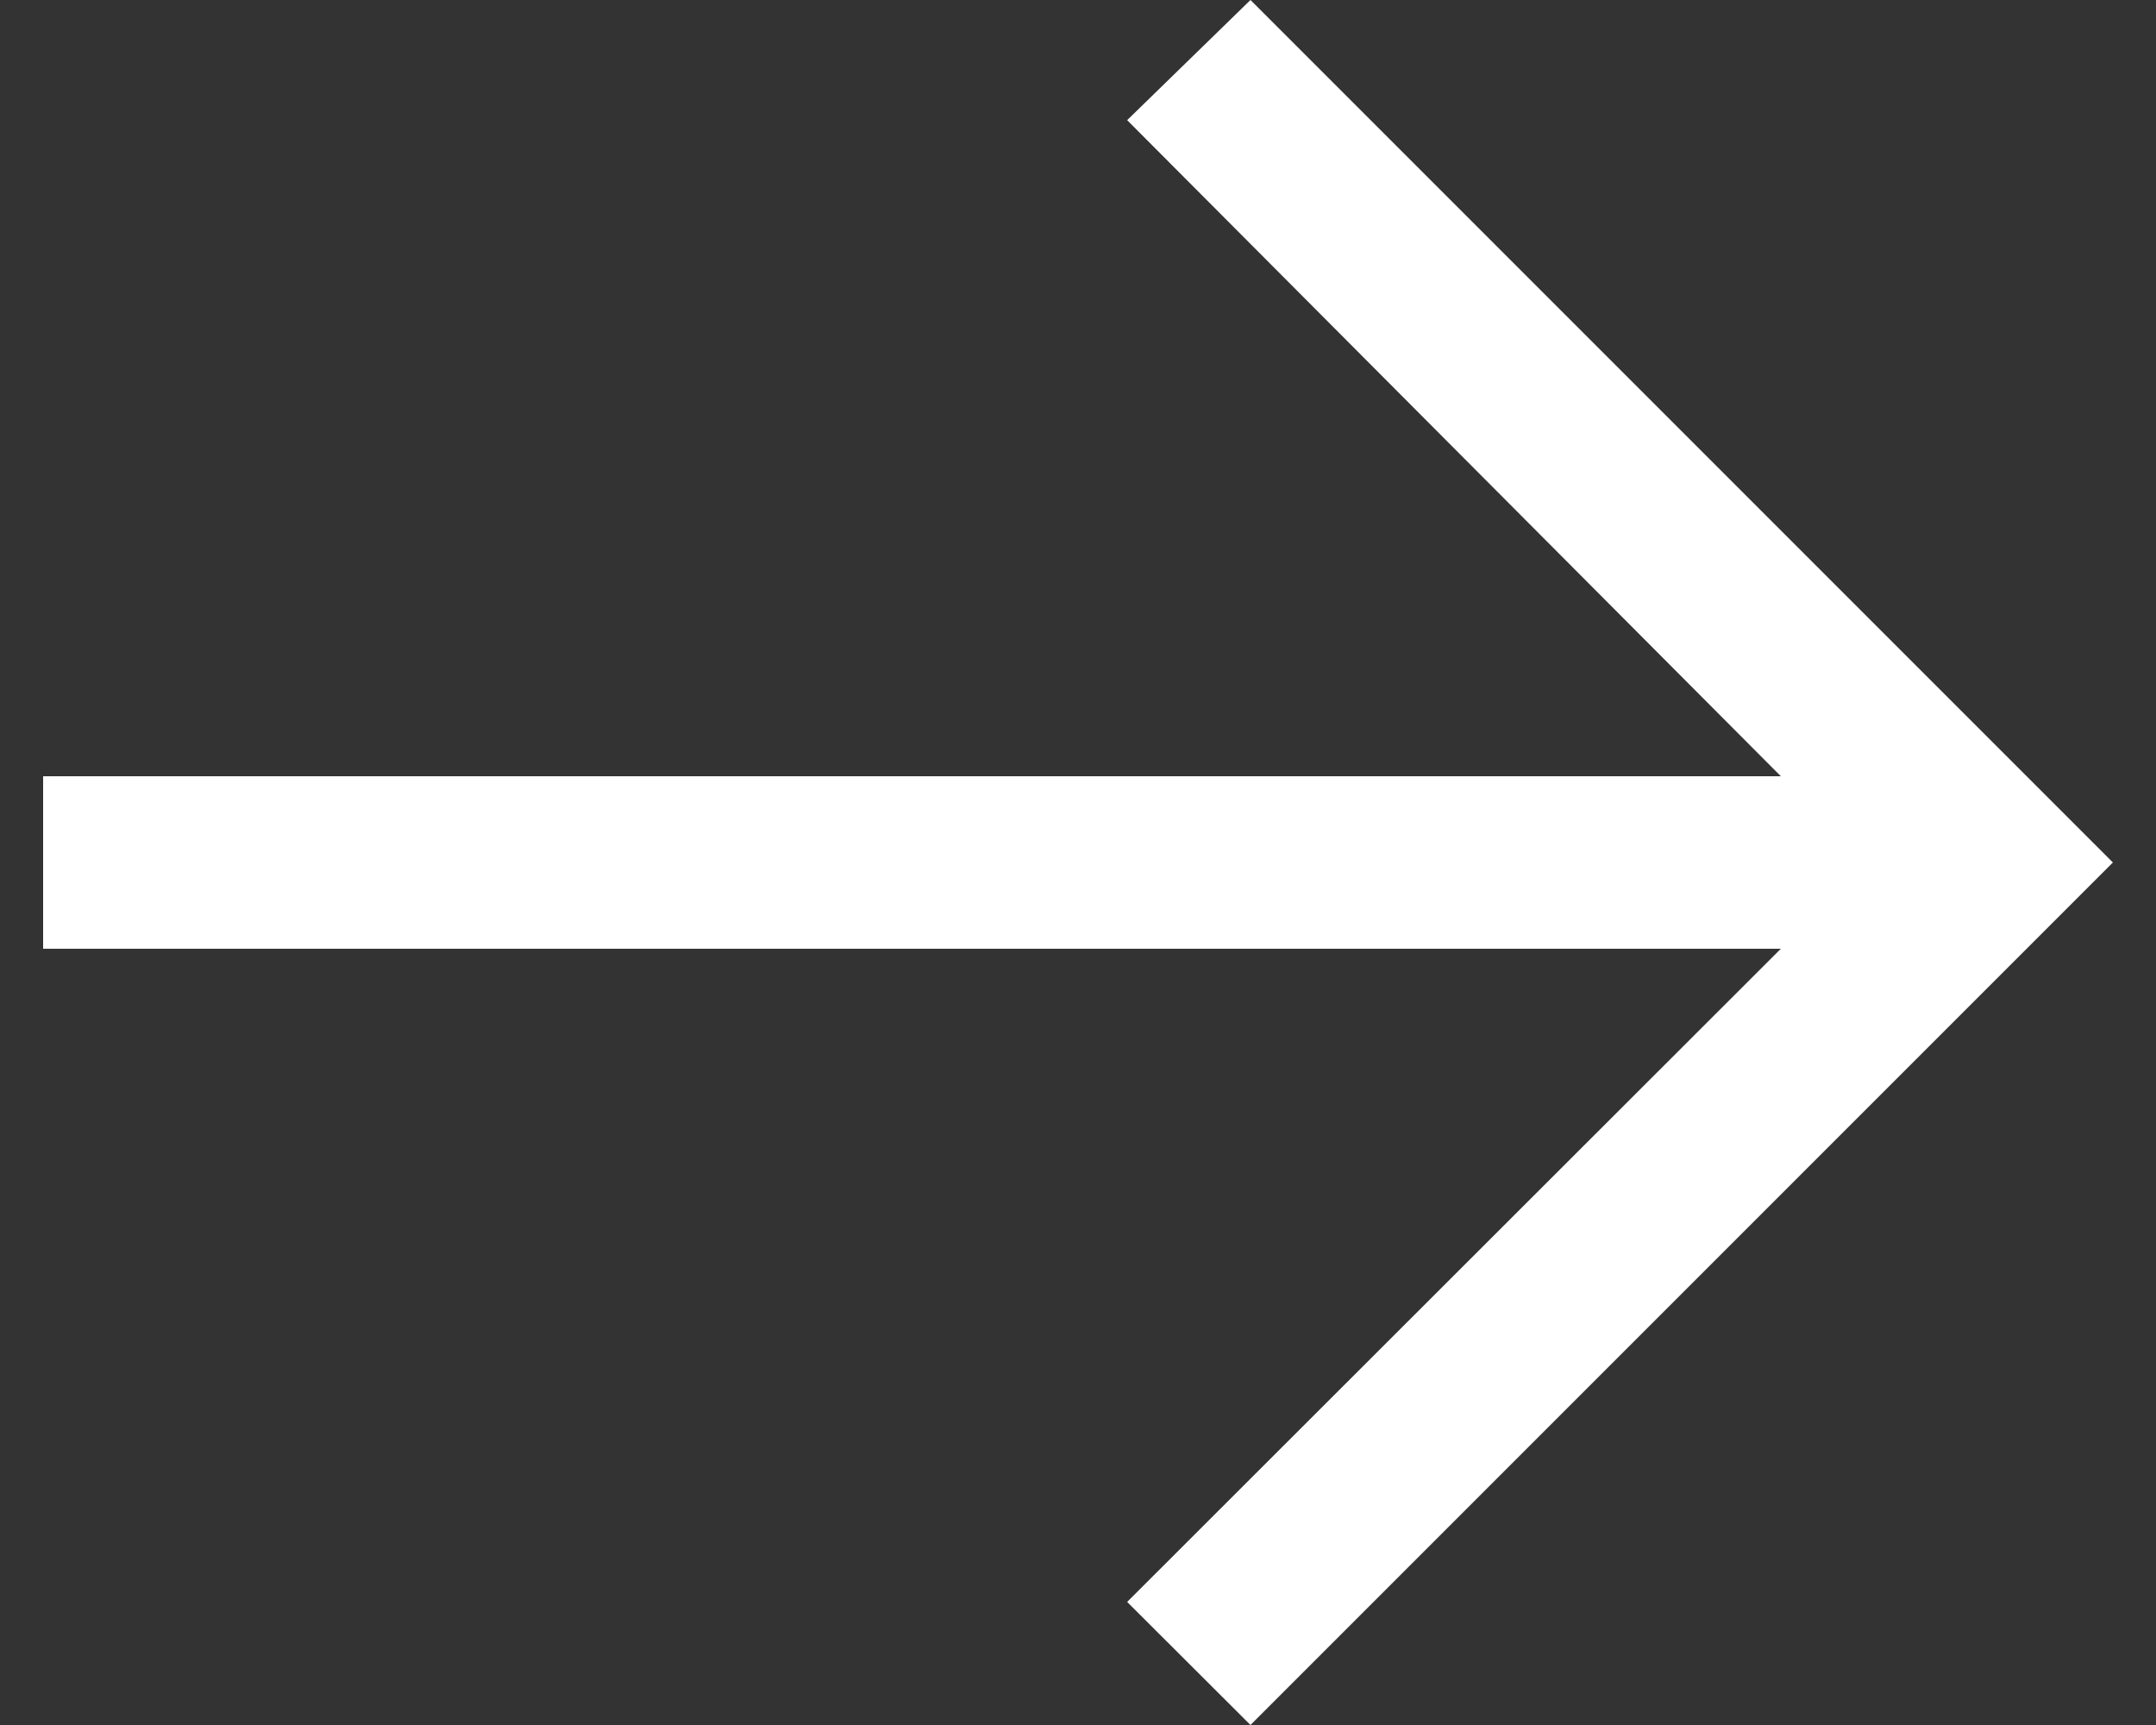 <svg width="25" height="20" viewBox="0 0 25 20" fill="none" xmlns="http://www.w3.org/2000/svg">
<rect x="0" y="0" width="25" height="20" fill="#333333" stroke="none"/>
<path d="M14.5 0L13.07 1.393L20.65 9H0.5V11H20.65L13.07 18.573L14.5 20L24.5 10L14.5 0Z" fill="white"/>
</svg>
